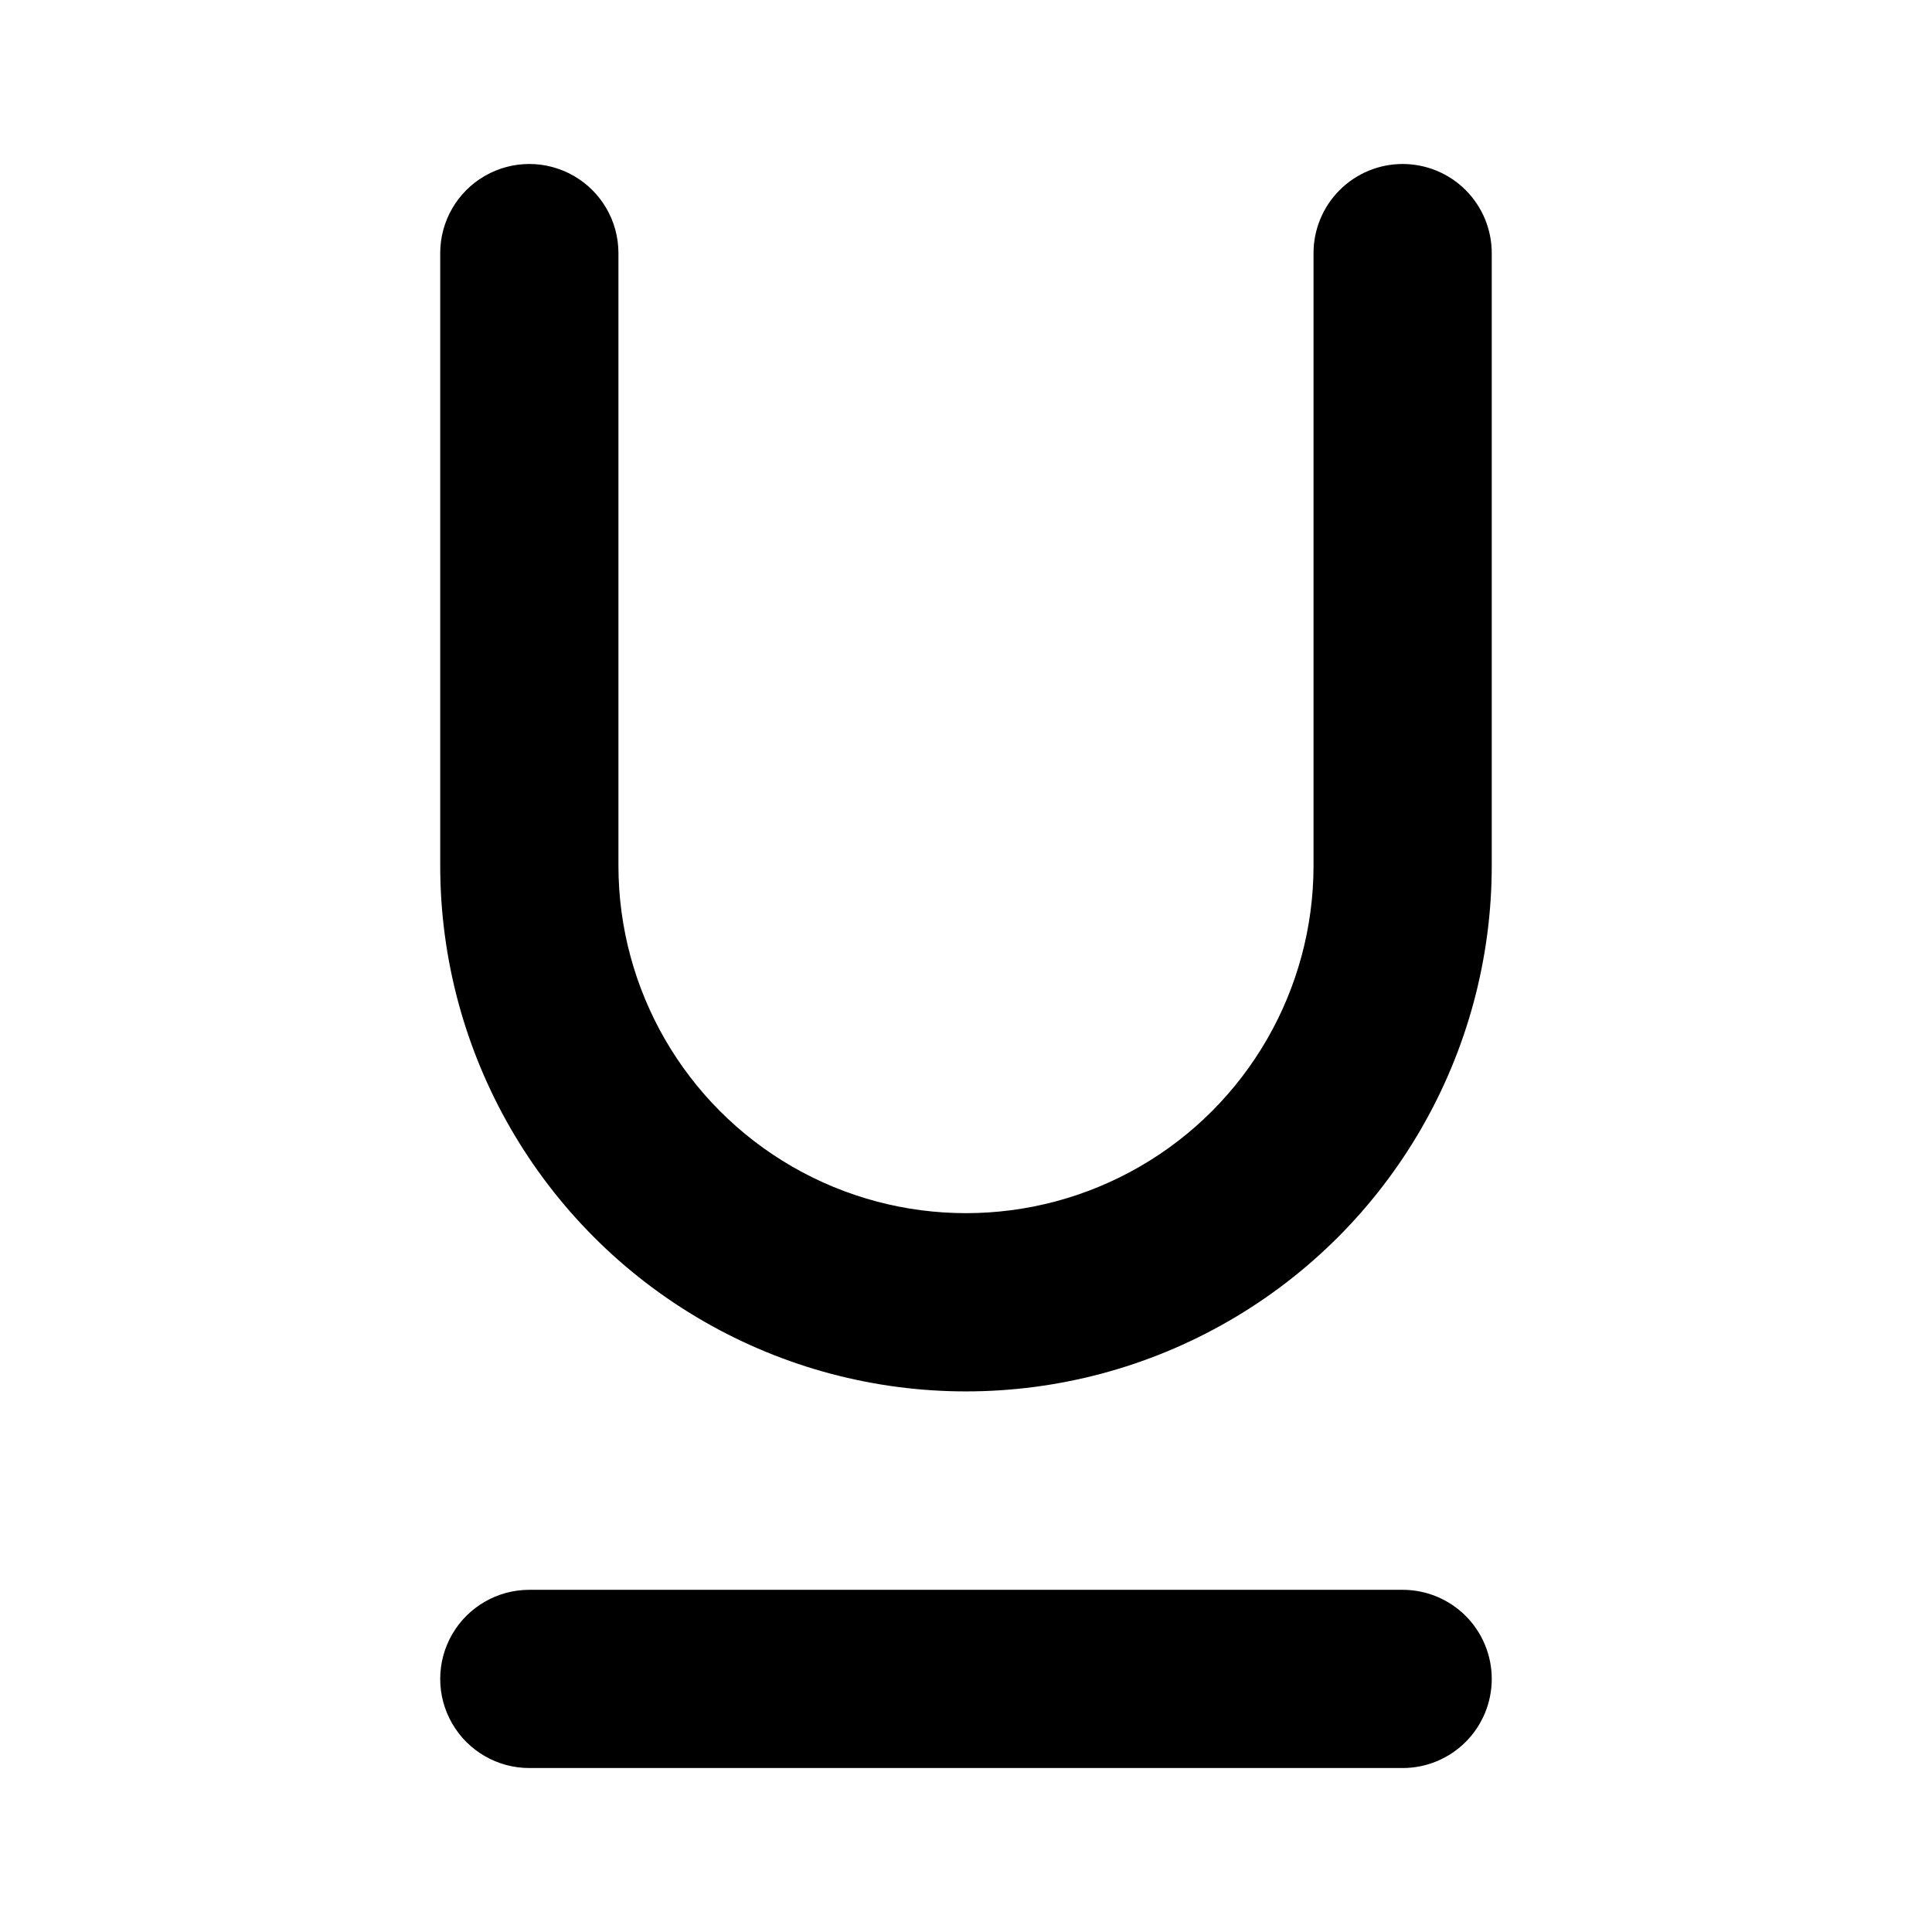 <?xml version="1.0" encoding="UTF-8"?>
<!-- Uploaded to: SVG Repo, www.svgrepo.com, Generator: SVG Repo Mixer Tools -->
<svg fill="#000000" width="800px" height="800px" version="1.1" viewBox="144 144 512 512" xmlns="http://www.w3.org/2000/svg">
 <path d="m539.33 588.93c0 6.266-2.488 12.273-6.914 16.699-4.43 4.43-10.438 6.918-16.699 6.918h-231.44c-8.438 0-16.234-4.5-20.453-11.809-4.219-7.305-4.219-16.309 0-23.617 4.219-7.305 12.016-11.805 20.453-11.805h231.44c6.262 0 12.27 2.488 16.699 6.914 4.426 4.43 6.914 10.438 6.914 16.699zm-23.613-401.47c-6.266 0-12.273 2.488-16.699 6.918-4.43 4.43-6.918 10.434-6.918 16.699v162.32c0 32.906-17.555 63.312-46.051 79.766-28.496 16.449-63.605 16.449-92.105 0-28.496-16.453-46.051-46.859-46.051-79.766v-162.32c0-8.438-4.5-16.234-11.809-20.453-7.305-4.219-16.309-4.219-23.613 0-7.309 4.219-11.809 12.016-11.809 20.453v162.32c0 49.781 26.559 95.777 69.668 120.67s96.223 24.891 139.33 0c43.113-24.891 69.668-70.887 69.668-120.67v-162.32c0-6.266-2.488-12.27-6.914-16.699-4.43-4.43-10.438-6.918-16.699-6.918z"/>
</svg>